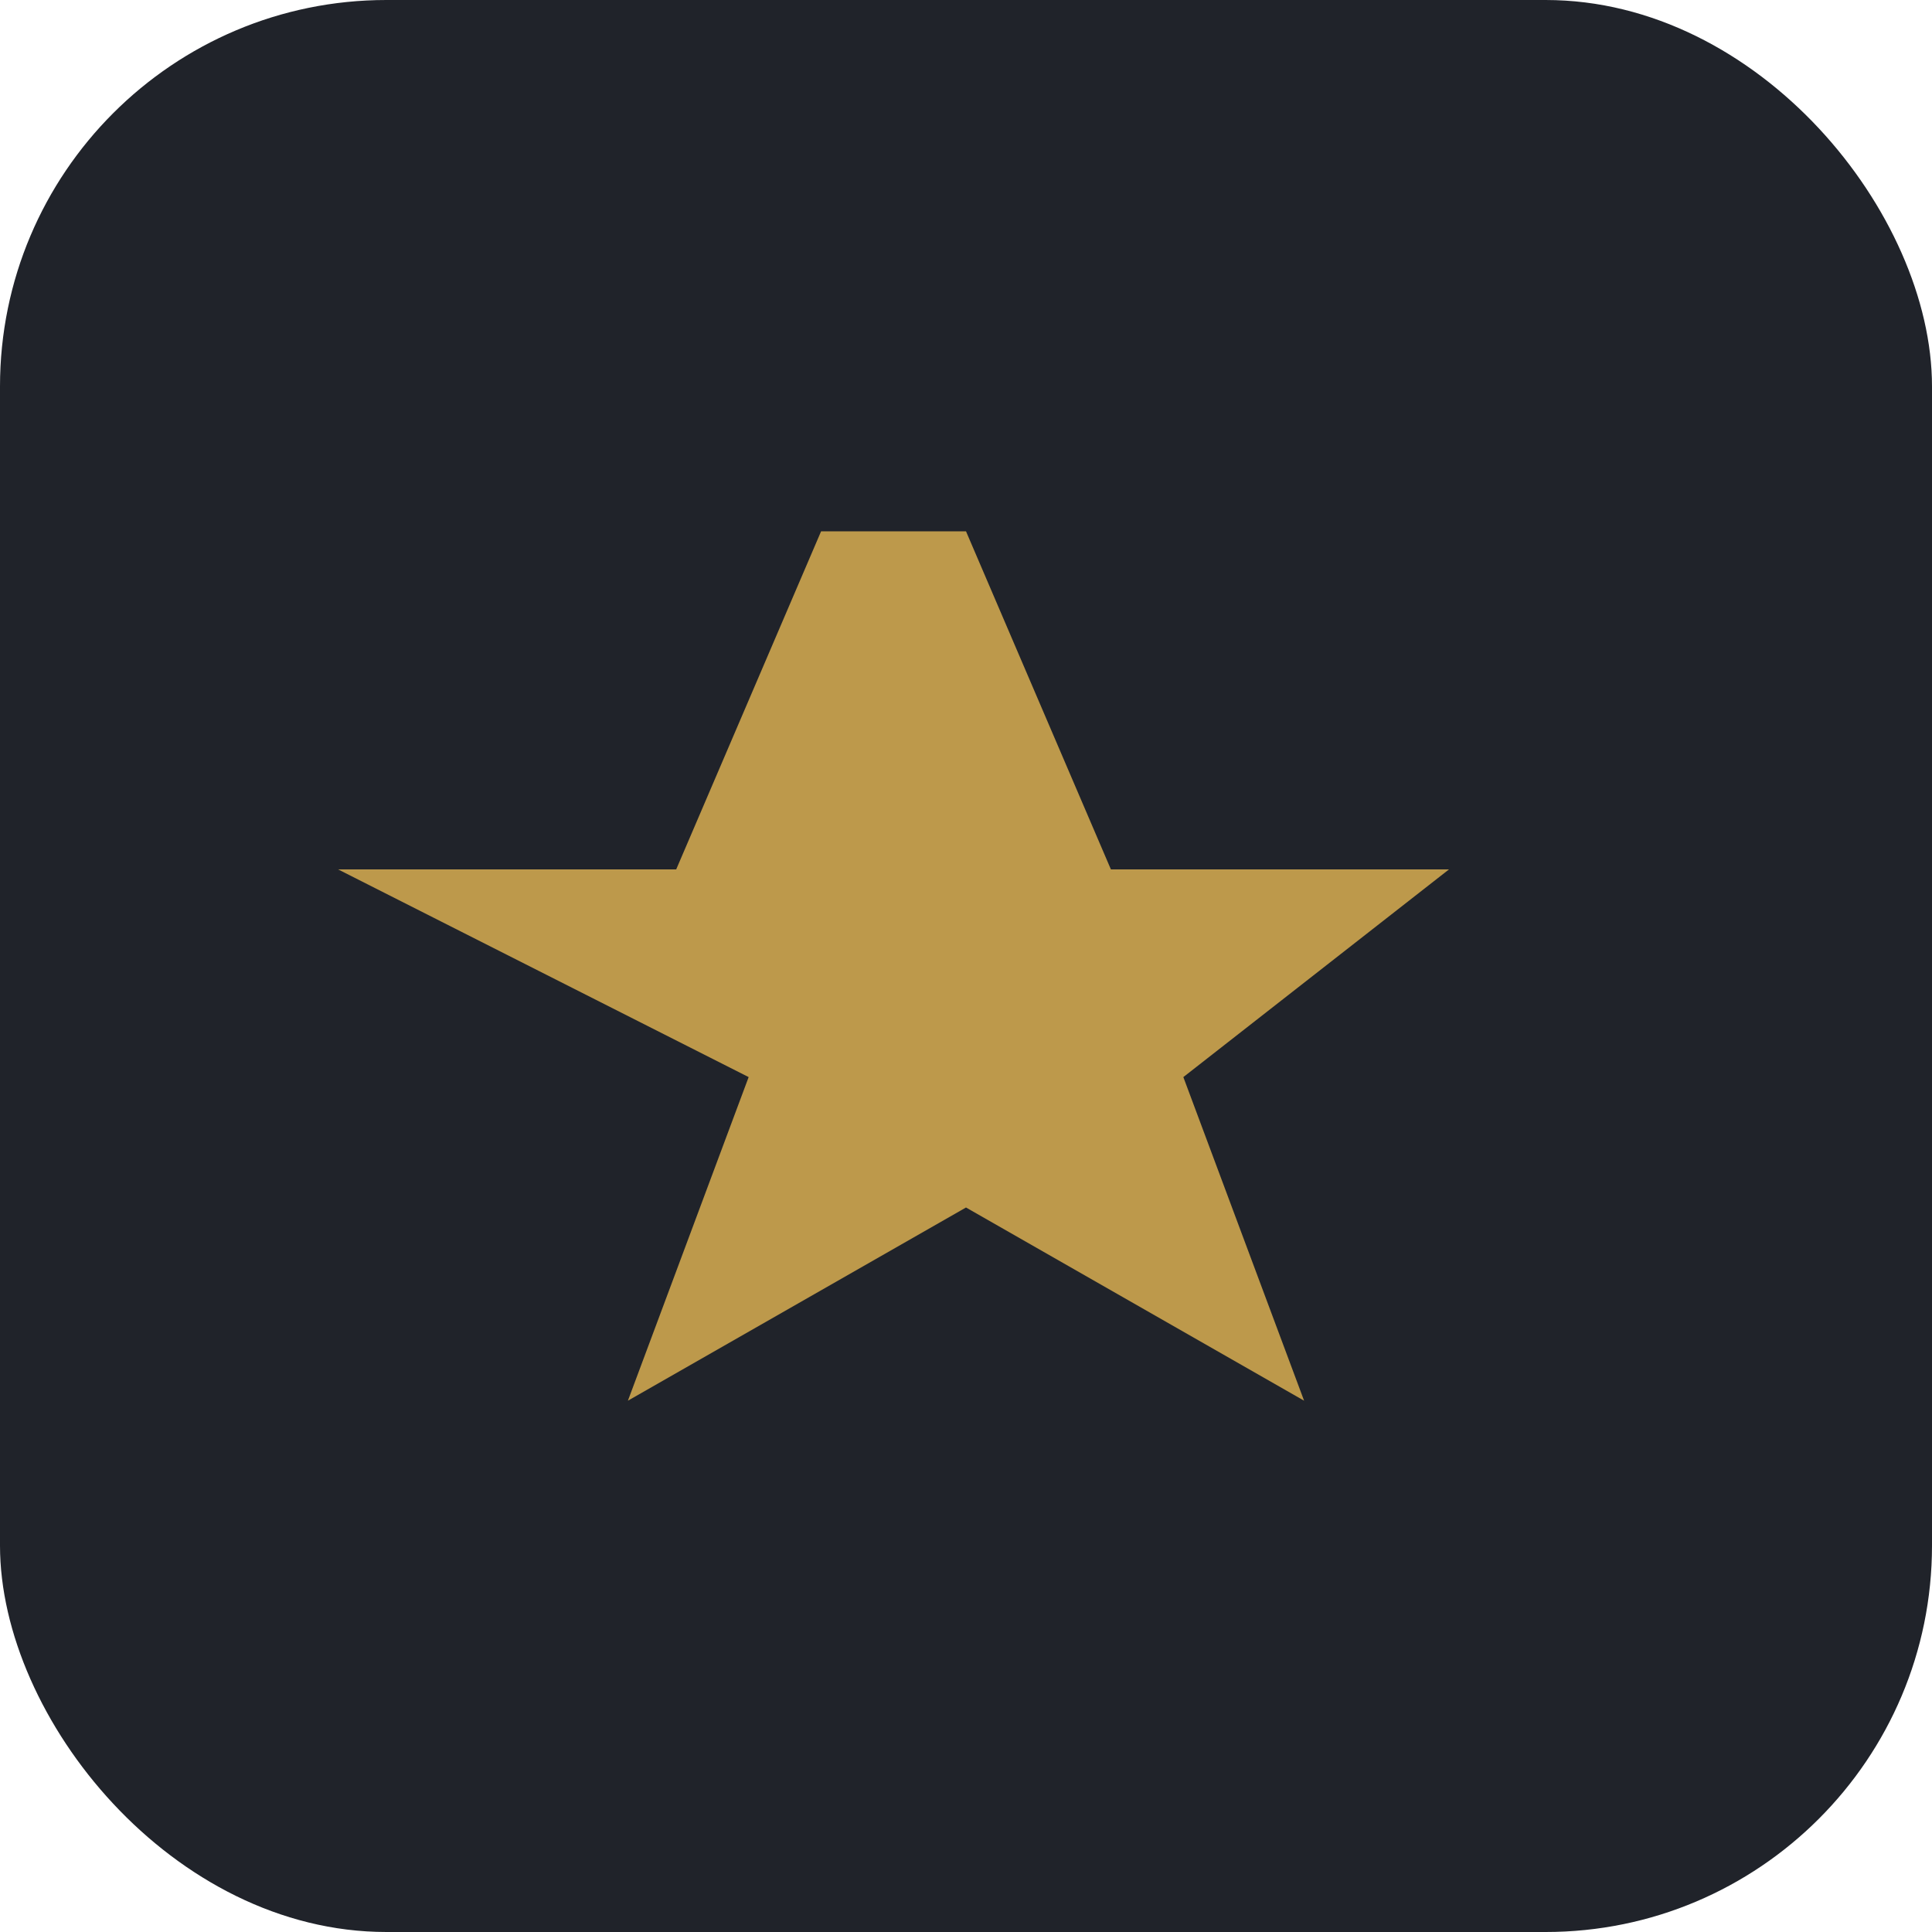 <?xml version="1.0" encoding="UTF-8"?>
<svg xmlns="http://www.w3.org/2000/svg" width="40" height="40" viewBox="0 0 40 40"><rect x="0" y="0" width="40" height="40" rx="8" fill="#20232a"/><path d="M20 11l3 7h7l-5.5 4.3L27 29l-7-4-7 4 2.5-6.7L7 18h7l3-7z" fill="#bd994b"/></svg>